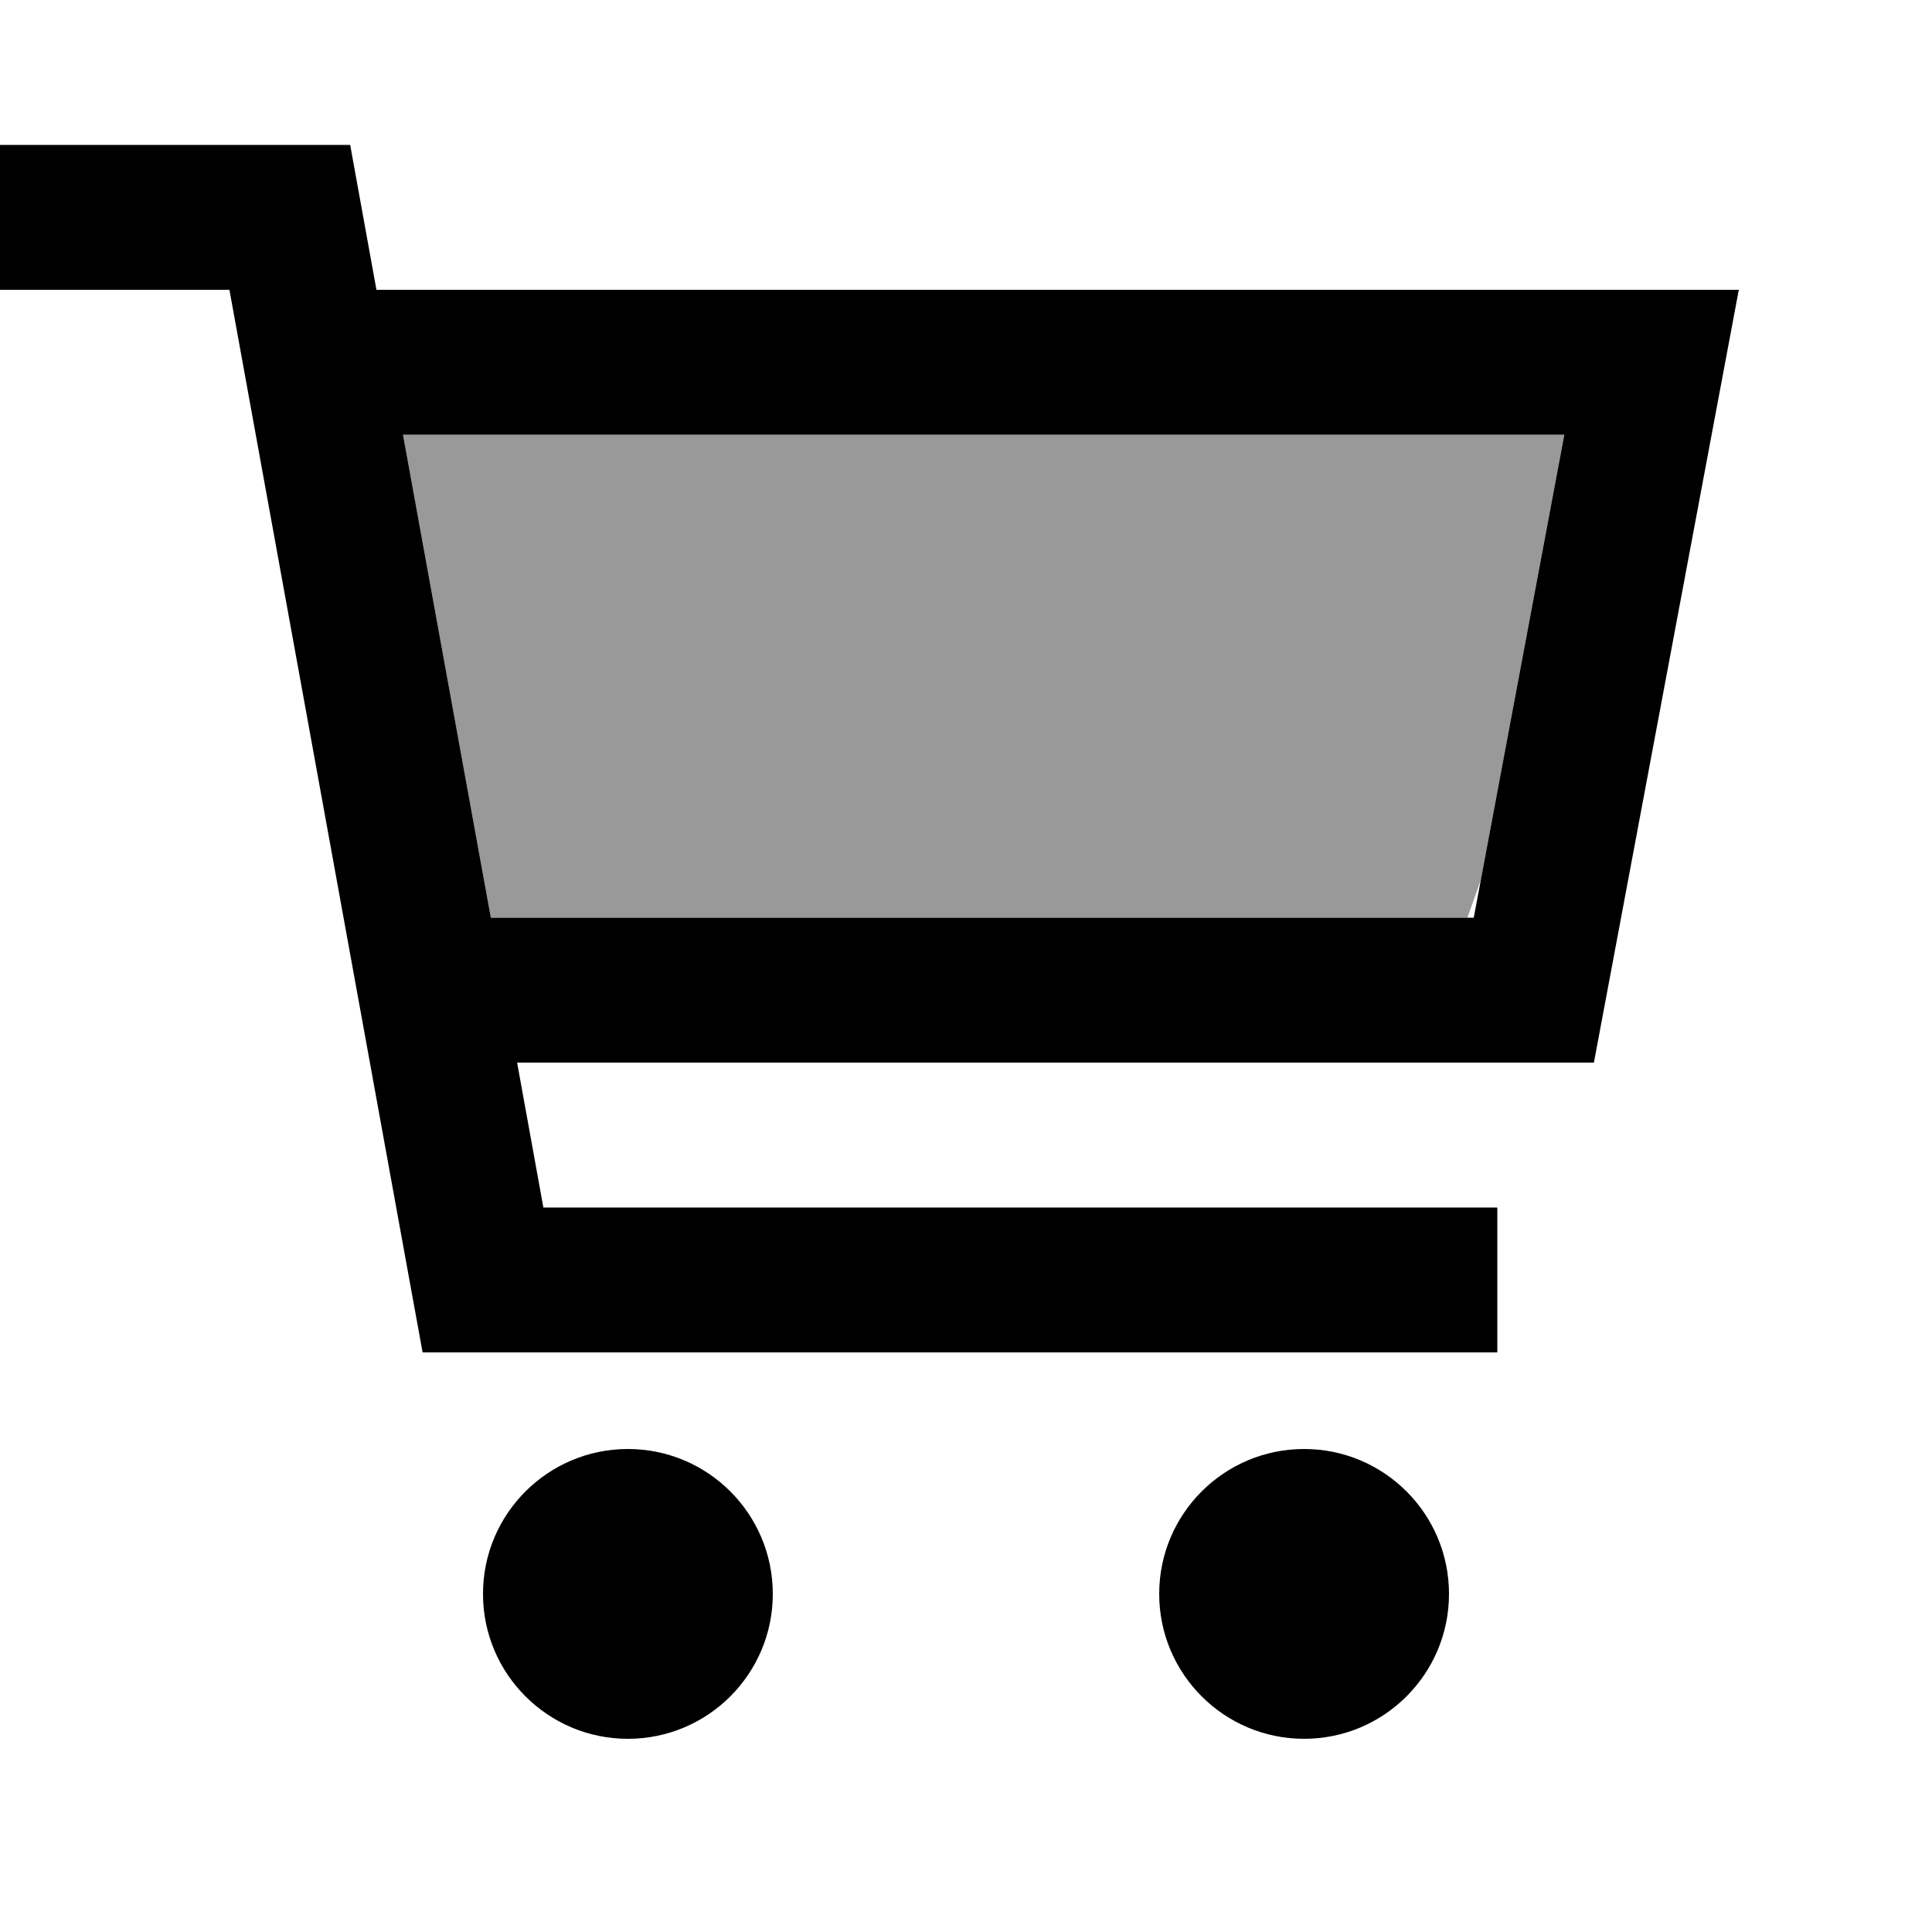 <svg xmlns="http://www.w3.org/2000/svg" viewBox="0 0 640 640"><!--! Font Awesome Pro 7.1.0 by @fontawesome - https://fontawesome.com License - https://fontawesome.com/license (Commercial License) Copyright 2025 Fonticons, Inc. --><path opacity=".4" fill="currentColor" d="M133.5 144L162.6 304L486.1 304L490.6 291.3L518.2 144L133.5 144z"/><path fill="currentColor" d="M0 48L116 48C118.1 59.7 121 75.7 124.7 96L576 96C575 101.3 559 186.7 528 352L171.3 352L180 400L496 400L496 448L140 448L136.4 428.3L76 96L0 96L0 48zM162.6 304L488.2 304L518.2 144L133.5 144L162.6 304zM208 480C234.5 480 256 501.5 256 528C256 554.5 234.5 576 208 576C181.5 576 160 554.5 160 528C160 501.5 181.5 480 208 480zM432 480C458.5 480 480 501.5 480 528C480 554.5 458.5 576 432 576C405.5 576 384 554.5 384 528C384 501.5 405.5 480 432 480z"/></svg>